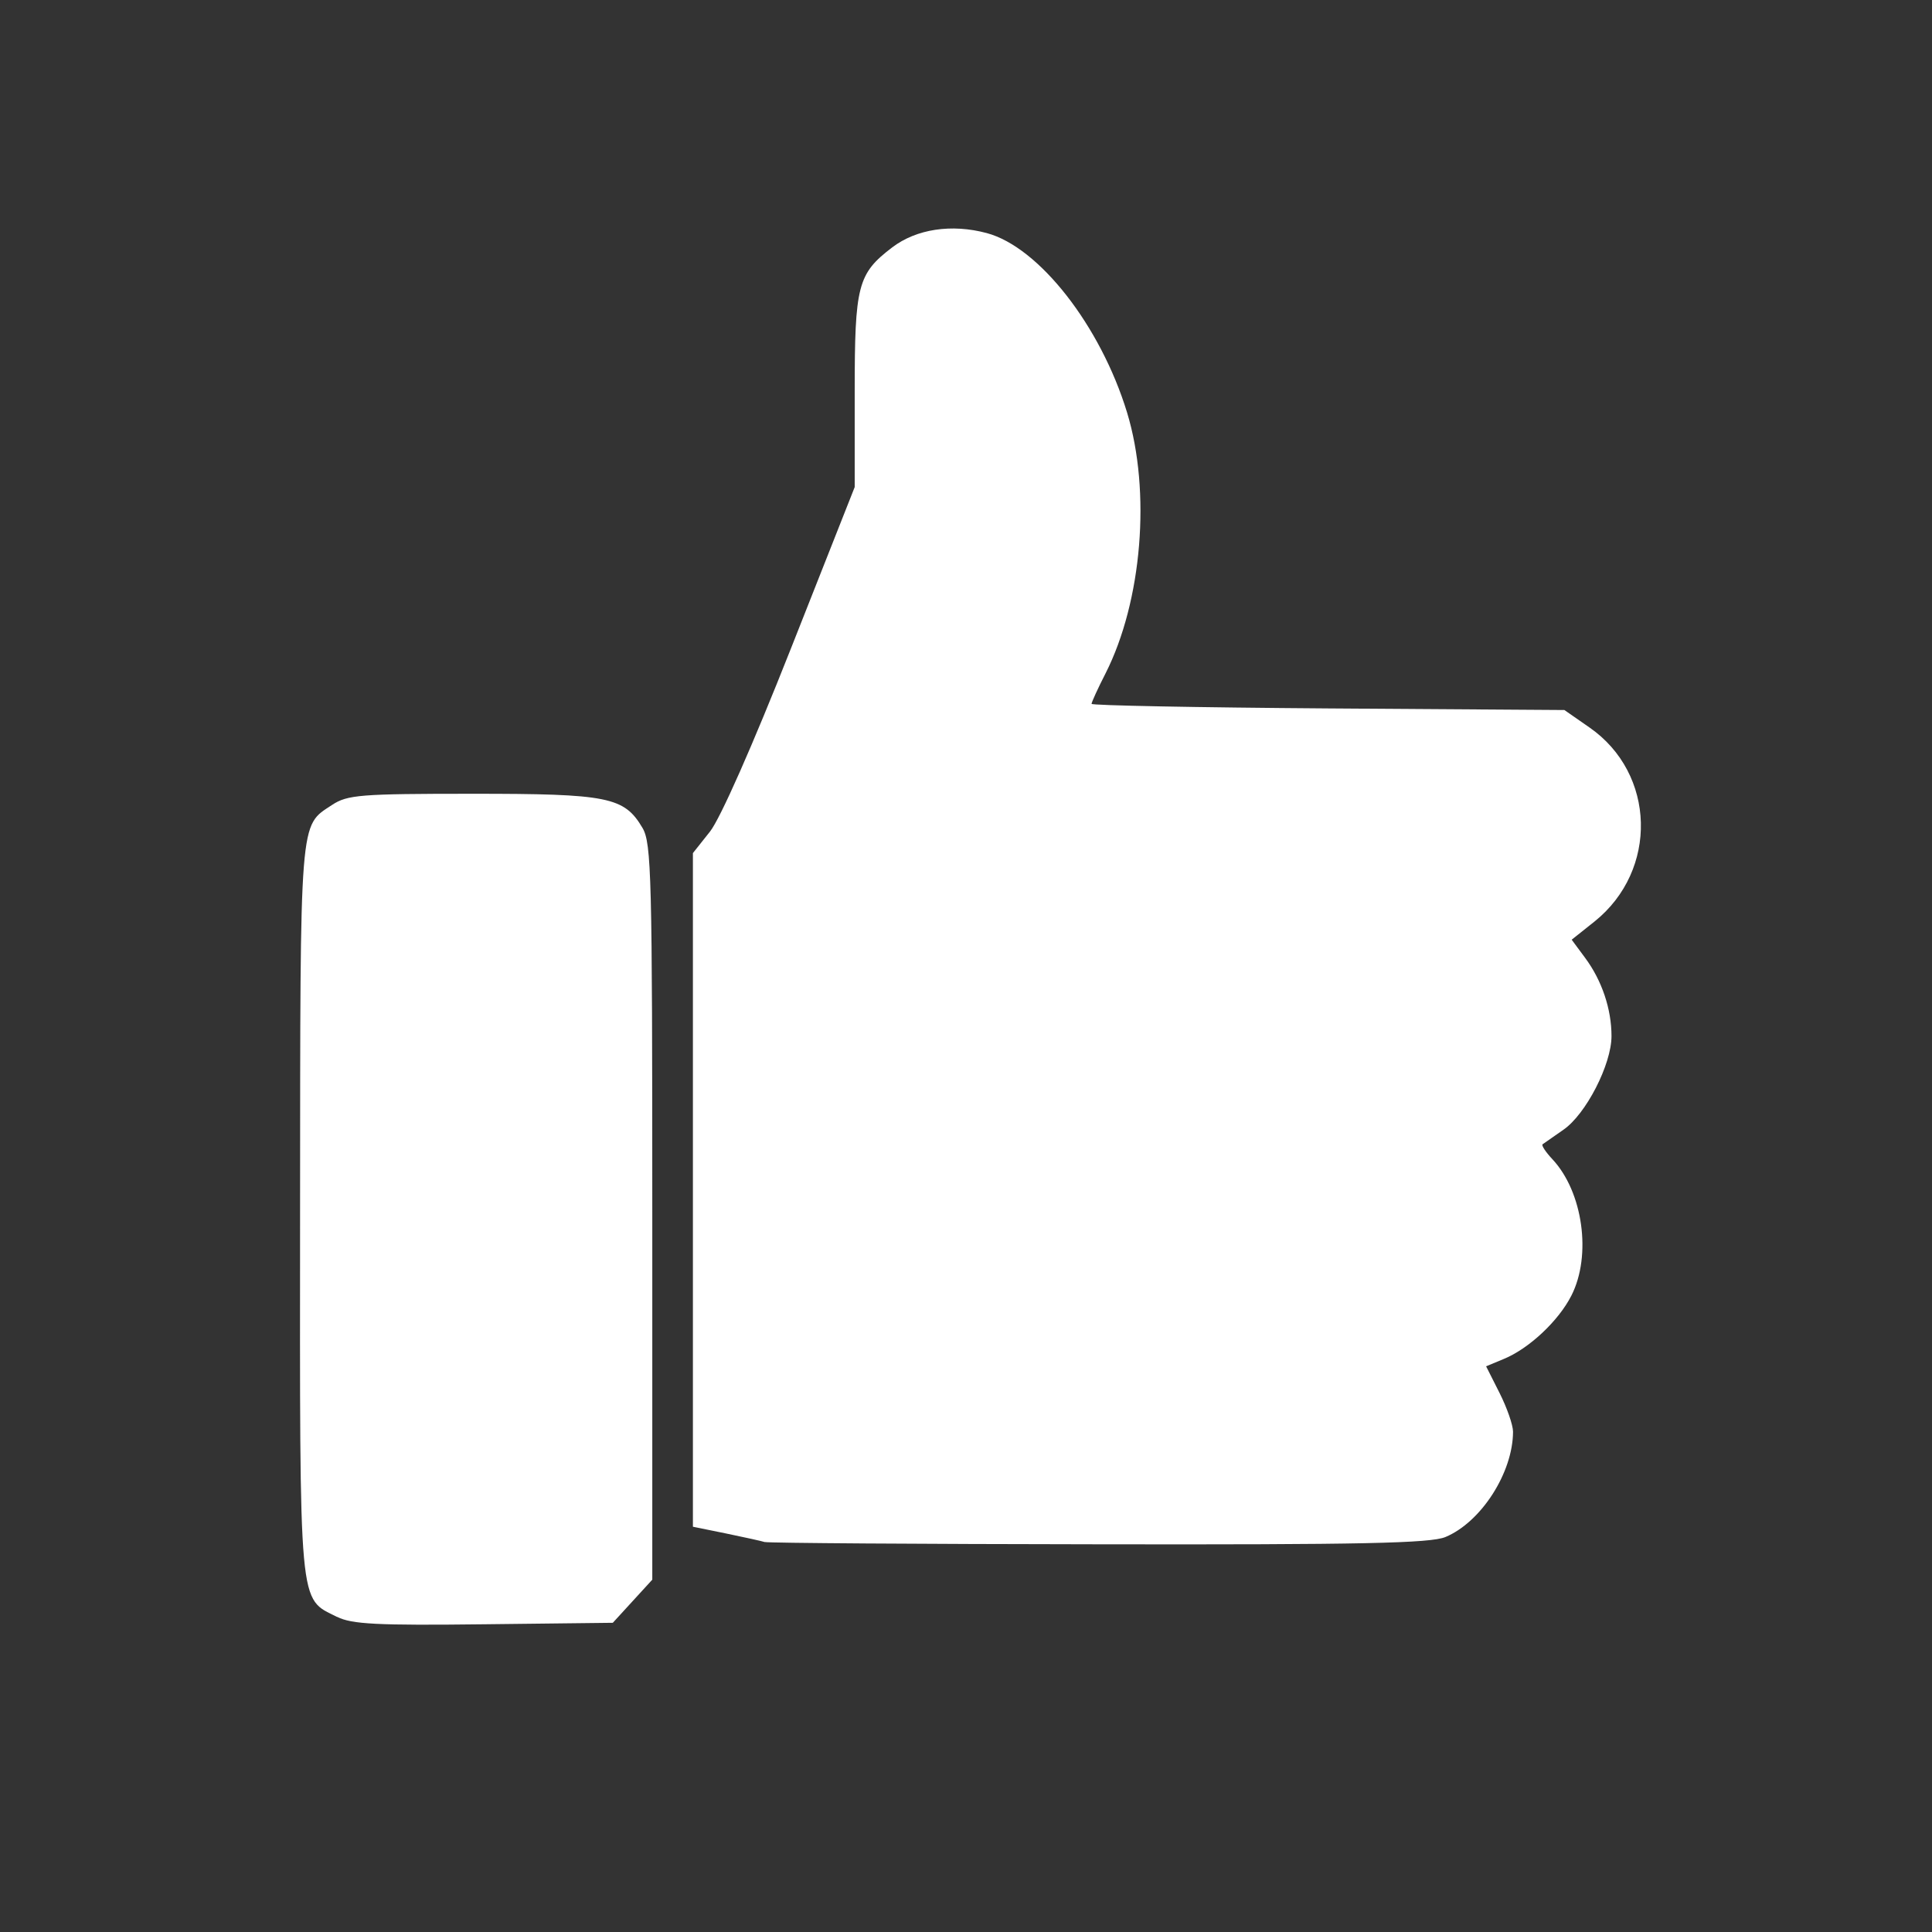 <?xml version="1.0" encoding="UTF-8" standalone="no"?>
<svg
   xmlns:dc="http://purl.org/dc/elements/1.1/"
   xmlns:cc="http://creativecommons.org/ns#"
   xmlns:rdf="http://www.w3.org/1999/02/22-rdf-syntax-ns#"
   xmlns:svg="http://www.w3.org/2000/svg"
   xmlns="http://www.w3.org/2000/svg"
   xmlns:sodipodi="http://sodipodi.sourceforge.net/DTD/sodipodi-0.dtd"
   xmlns:inkscape="http://www.inkscape.org/namespaces/inkscape"
   width="64"
   height="64"
   viewBox="0 0 16.933 16.933"
   version="1.1"
   id="svg8"
   inkscape:version="1.0.1 (3bc2e813f5, 2020-09-07)"
   sodipodi:docname="humanus-2.svg">
  <rect x="0" y="0" width="16.933" height="16.933" fill="#333333" stroke="none"/>
  <defs
     id="defs2">
    <pattern
       id="EMFhbasepattern"
       patternUnits="userSpaceOnUse"
       width="6"
       height="6"
       x="0"
       y="0" />
    <pattern
       id="EMFhbasepattern-4"
       patternUnits="userSpaceOnUse"
       width="6"
       height="6"
       x="0"
       y="0" />
    <pattern
       id="EMFhbasepattern-8"
       patternUnits="userSpaceOnUse"
       width="6"
       height="6"
       x="0"
       y="0" />
  </defs>
  <sodipodi:namedview
     id="base"
     pagecolor="#ffffff"
     bordercolor="#666666"
     borderopacity="1.0"
     inkscape:pageopacity="0.0"
     inkscape:pageshadow="2"
     inkscape:zoom="5.3078219"
     inkscape:cx="69.017749"
     inkscape:cy="26.882821"
     inkscape:document-units="mm"
     inkscape:current-layer="layer1"
     inkscape:document-rotation="0"
     showgrid="false"
     units="px"
     showguides="true"
     inkscape:guide-bbox="true"
     inkscape:window-width="1920"
     inkscape:window-height="1017"
     inkscape:window-x="1912"
     inkscape:window-y="-8"
     inkscape:window-maximized="1">
    <sodipodi:guide
       position="10.055,16.933"
       orientation="0,-1"
       id="guide833" />
    <sodipodi:guide
       position="-0.034,13.33"
       orientation="1,0"
       id="guide835" />
    <sodipodi:guide
       position="16.918,13.056"
       orientation="1,0"
       id="guide837" />
    <sodipodi:guide
       position="20.761,-0.019"
       orientation="0,-1"
       id="guide839" />
    <sodipodi:guide
       position="8.407,2.692"
       orientation="-1,0"
       id="guide856"
       inkscape:label=""
       inkscape:locked="false"
       inkscape:color="rgb(239,41,41)" />
    <sodipodi:guide
       position="13.246,8.697"
       orientation="0,1"
       id="guide858"
       inkscape:label=""
       inkscape:locked="false"
       inkscape:color="rgb(239,41,41)" />
  </sodipodi:namedview>
  <g
     inkscape:label="Warstwa 1"
     inkscape:groupmode="layer"
     id="layer1">
    <path
       style="fill:#ffffff;fill-opacity:1;stroke-width:1"
       d="m 2.955,14.172 c -0.34,-0.171 -0.327,-0.025 -0.325,-3.577 0.002,-3.469 -0.007,-3.35 0.28,-3.54 0.135,-0.089 0.246,-0.098 1.23,-0.098 1.191,-3.594e-4 1.331,0.028 1.491,0.299 0.079,0.134 0.086,0.422 0.086,3.368 v 3.221 l -0.173,0.189 -0.173,0.189 -1.131,0.013 c -0.934,0.011 -1.158,-5.75e-4 -1.285,-0.065 z m 3.75,-0.656 c -0.028,-0.009 -0.182,-0.043 -0.342,-0.076 L 6.073,13.381 V 10.429 7.477 L 6.223,7.288 C 6.313,7.174 6.595,6.537 6.932,5.684 L 7.491,4.269 V 3.433 c 0,-0.933 0.026,-1.034 0.329,-1.265 0.212,-0.161 0.52,-0.208 0.829,-0.125 0.458,0.123 0.997,0.813 1.229,1.572 0.211,0.692 0.132,1.654 -0.188,2.286 -0.068,0.133 -0.123,0.254 -0.123,0.268 0,0.014 0.932,0.032 2.072,0.04 l 2.072,0.014 0.22,0.153 c 0.582,0.404 0.604,1.251 0.045,1.7 L 13.775,8.236 13.892,8.394 c 0.148,0.199 0.232,0.45 0.232,0.687 0,0.248 -0.224,0.685 -0.422,0.821 -0.088,0.061 -0.17,0.118 -0.182,0.127 -0.012,0.009 0.027,0.068 0.086,0.131 0.268,0.286 0.346,0.844 0.166,1.196 -0.113,0.222 -0.371,0.464 -0.593,0.555 l -0.154,0.064 0.118,0.234 c 0.065,0.129 0.118,0.281 0.118,0.339 -10e-4,0.359 -0.279,0.792 -0.592,0.923 -0.131,0.055 -0.732,0.068 -3.039,0.064 -1.582,-0.002 -2.898,-0.011 -2.926,-0.02 z"
       id="path888" />
  </g>
</svg>
